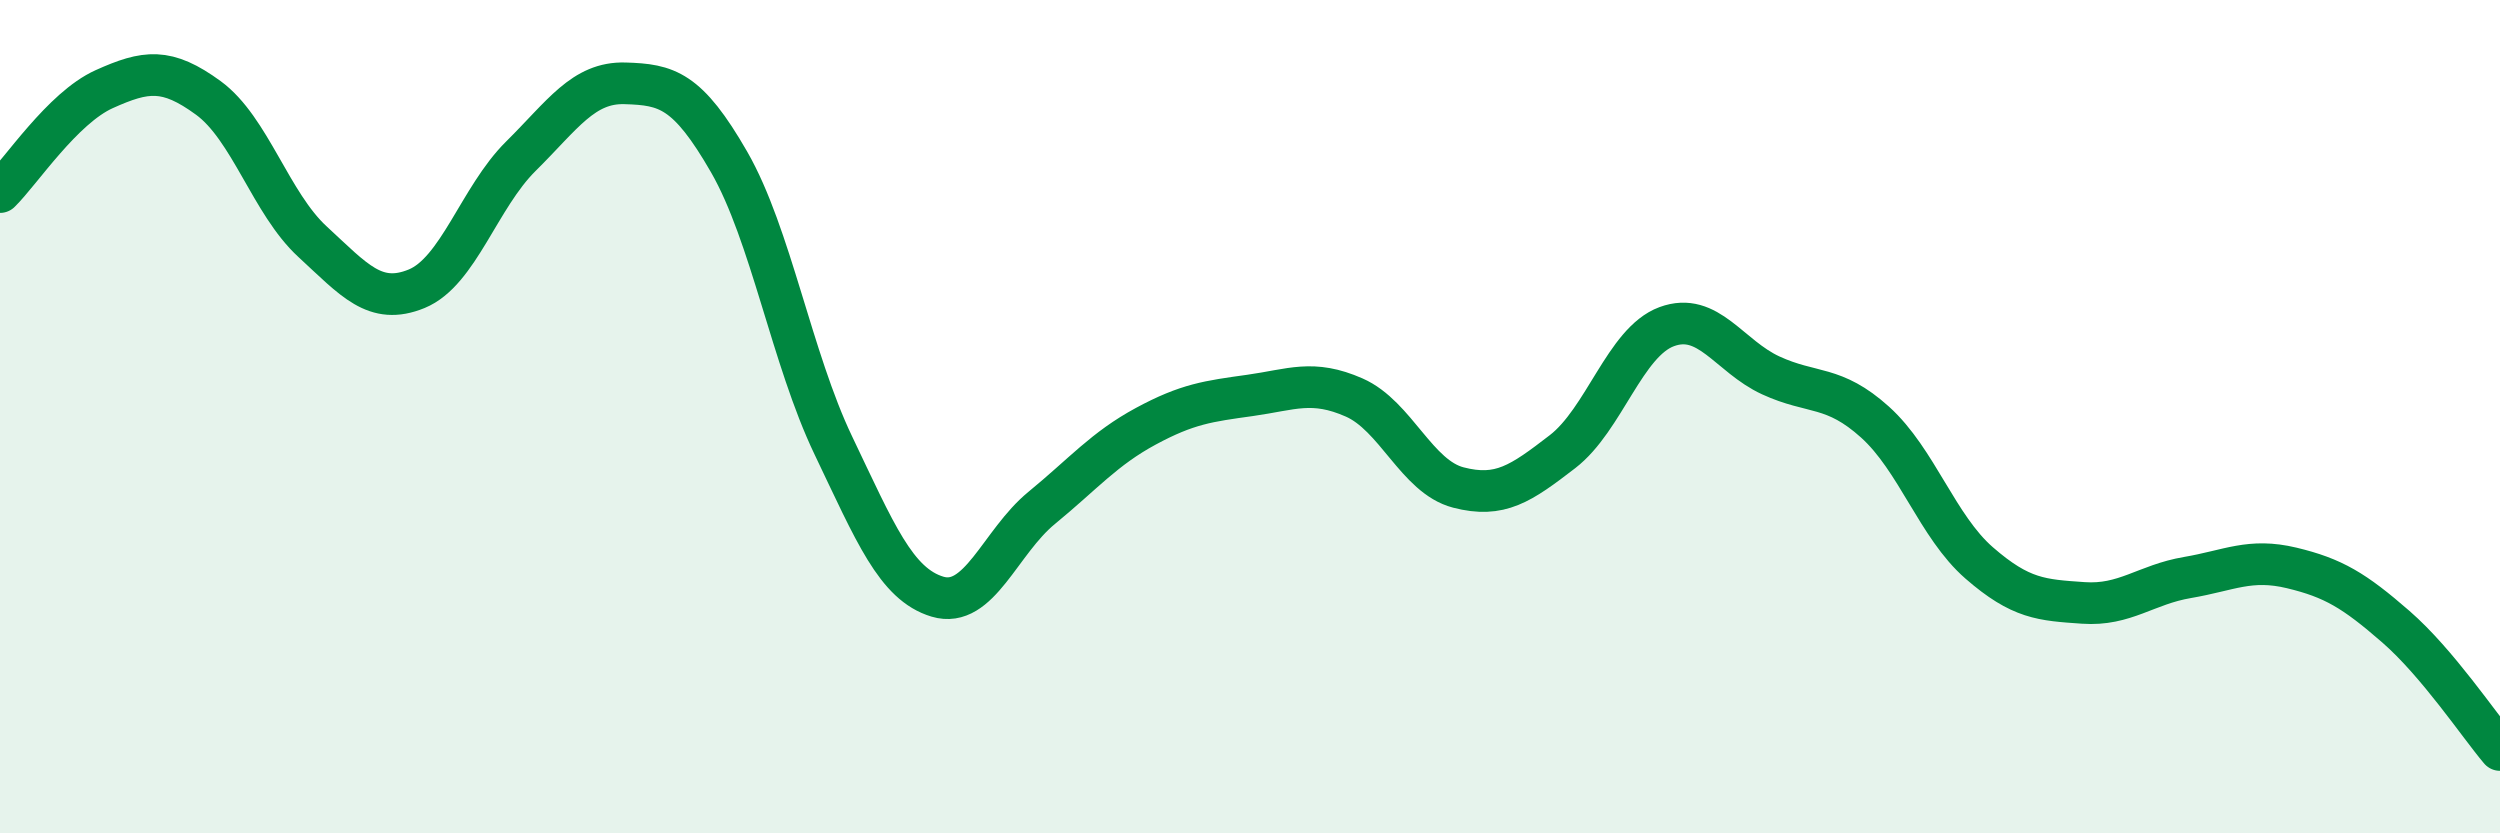 
    <svg width="60" height="20" viewBox="0 0 60 20" xmlns="http://www.w3.org/2000/svg">
      <path
        d="M 0,4.61 C 0.5,4.12 1.5,2.59 2.5,2.14 C 3.5,1.69 4,1.62 5,2.35 C 6,3.08 6.5,4.88 7.5,5.8 C 8.5,6.72 9,7.34 10,6.93 C 11,6.52 11.5,4.74 12.5,3.75 C 13.5,2.76 14,1.97 15,2 C 16,2.03 16.5,2.15 17.5,3.89 C 18.5,5.63 19,8.6 20,10.69 C 21,12.78 21.5,14.02 22.5,14.32 C 23.5,14.62 24,13.01 25,12.19 C 26,11.37 26.5,10.77 27.5,10.23 C 28.5,9.69 29,9.63 30,9.49 C 31,9.35 31.5,9.1 32.5,9.54 C 33.5,9.98 34,11.44 35,11.7 C 36,11.96 36.5,11.61 37.5,10.84 C 38.5,10.07 39,8.21 40,7.84 C 41,7.47 41.5,8.55 42.5,9.01 C 43.5,9.47 44,9.23 45,10.13 C 46,11.03 46.5,12.64 47.5,13.51 C 48.5,14.38 49,14.4 50,14.47 C 51,14.54 51.5,14.03 52.5,13.86 C 53.5,13.69 54,13.39 55,13.63 C 56,13.87 56.5,14.17 57.5,15.04 C 58.5,15.91 59.5,17.41 60,18L60 20L0 20Z"
        fill="#008740"
        opacity="0.1"
        stroke-linecap="round"
        stroke-linejoin="round"
      />
      <path
        d="M 0,4.61 C 0.5,4.12 1.5,2.59 2.5,2.14 C 3.5,1.69 4,1.62 5,2.35 C 6,3.08 6.5,4.88 7.5,5.8 C 8.5,6.72 9,7.34 10,6.93 C 11,6.52 11.5,4.74 12.5,3.75 C 13.5,2.76 14,1.97 15,2 C 16,2.03 16.5,2.15 17.5,3.89 C 18.5,5.63 19,8.6 20,10.69 C 21,12.78 21.5,14.02 22.5,14.32 C 23.5,14.62 24,13.01 25,12.19 C 26,11.37 26.5,10.77 27.5,10.23 C 28.5,9.69 29,9.63 30,9.49 C 31,9.35 31.5,9.1 32.5,9.54 C 33.5,9.98 34,11.44 35,11.7 C 36,11.96 36.5,11.61 37.5,10.84 C 38.5,10.07 39,8.21 40,7.84 C 41,7.47 41.5,8.55 42.5,9.01 C 43.5,9.47 44,9.23 45,10.13 C 46,11.03 46.5,12.64 47.5,13.51 C 48.5,14.38 49,14.4 50,14.47 C 51,14.54 51.5,14.03 52.5,13.86 C 53.5,13.69 54,13.39 55,13.63 C 56,13.87 56.5,14.17 57.5,15.04 C 58.5,15.91 59.5,17.41 60,18"
        stroke="#008740"
        stroke-width="1"
        fill="none"
        stroke-linecap="round"
        stroke-linejoin="round"
      />
    </svg>
  